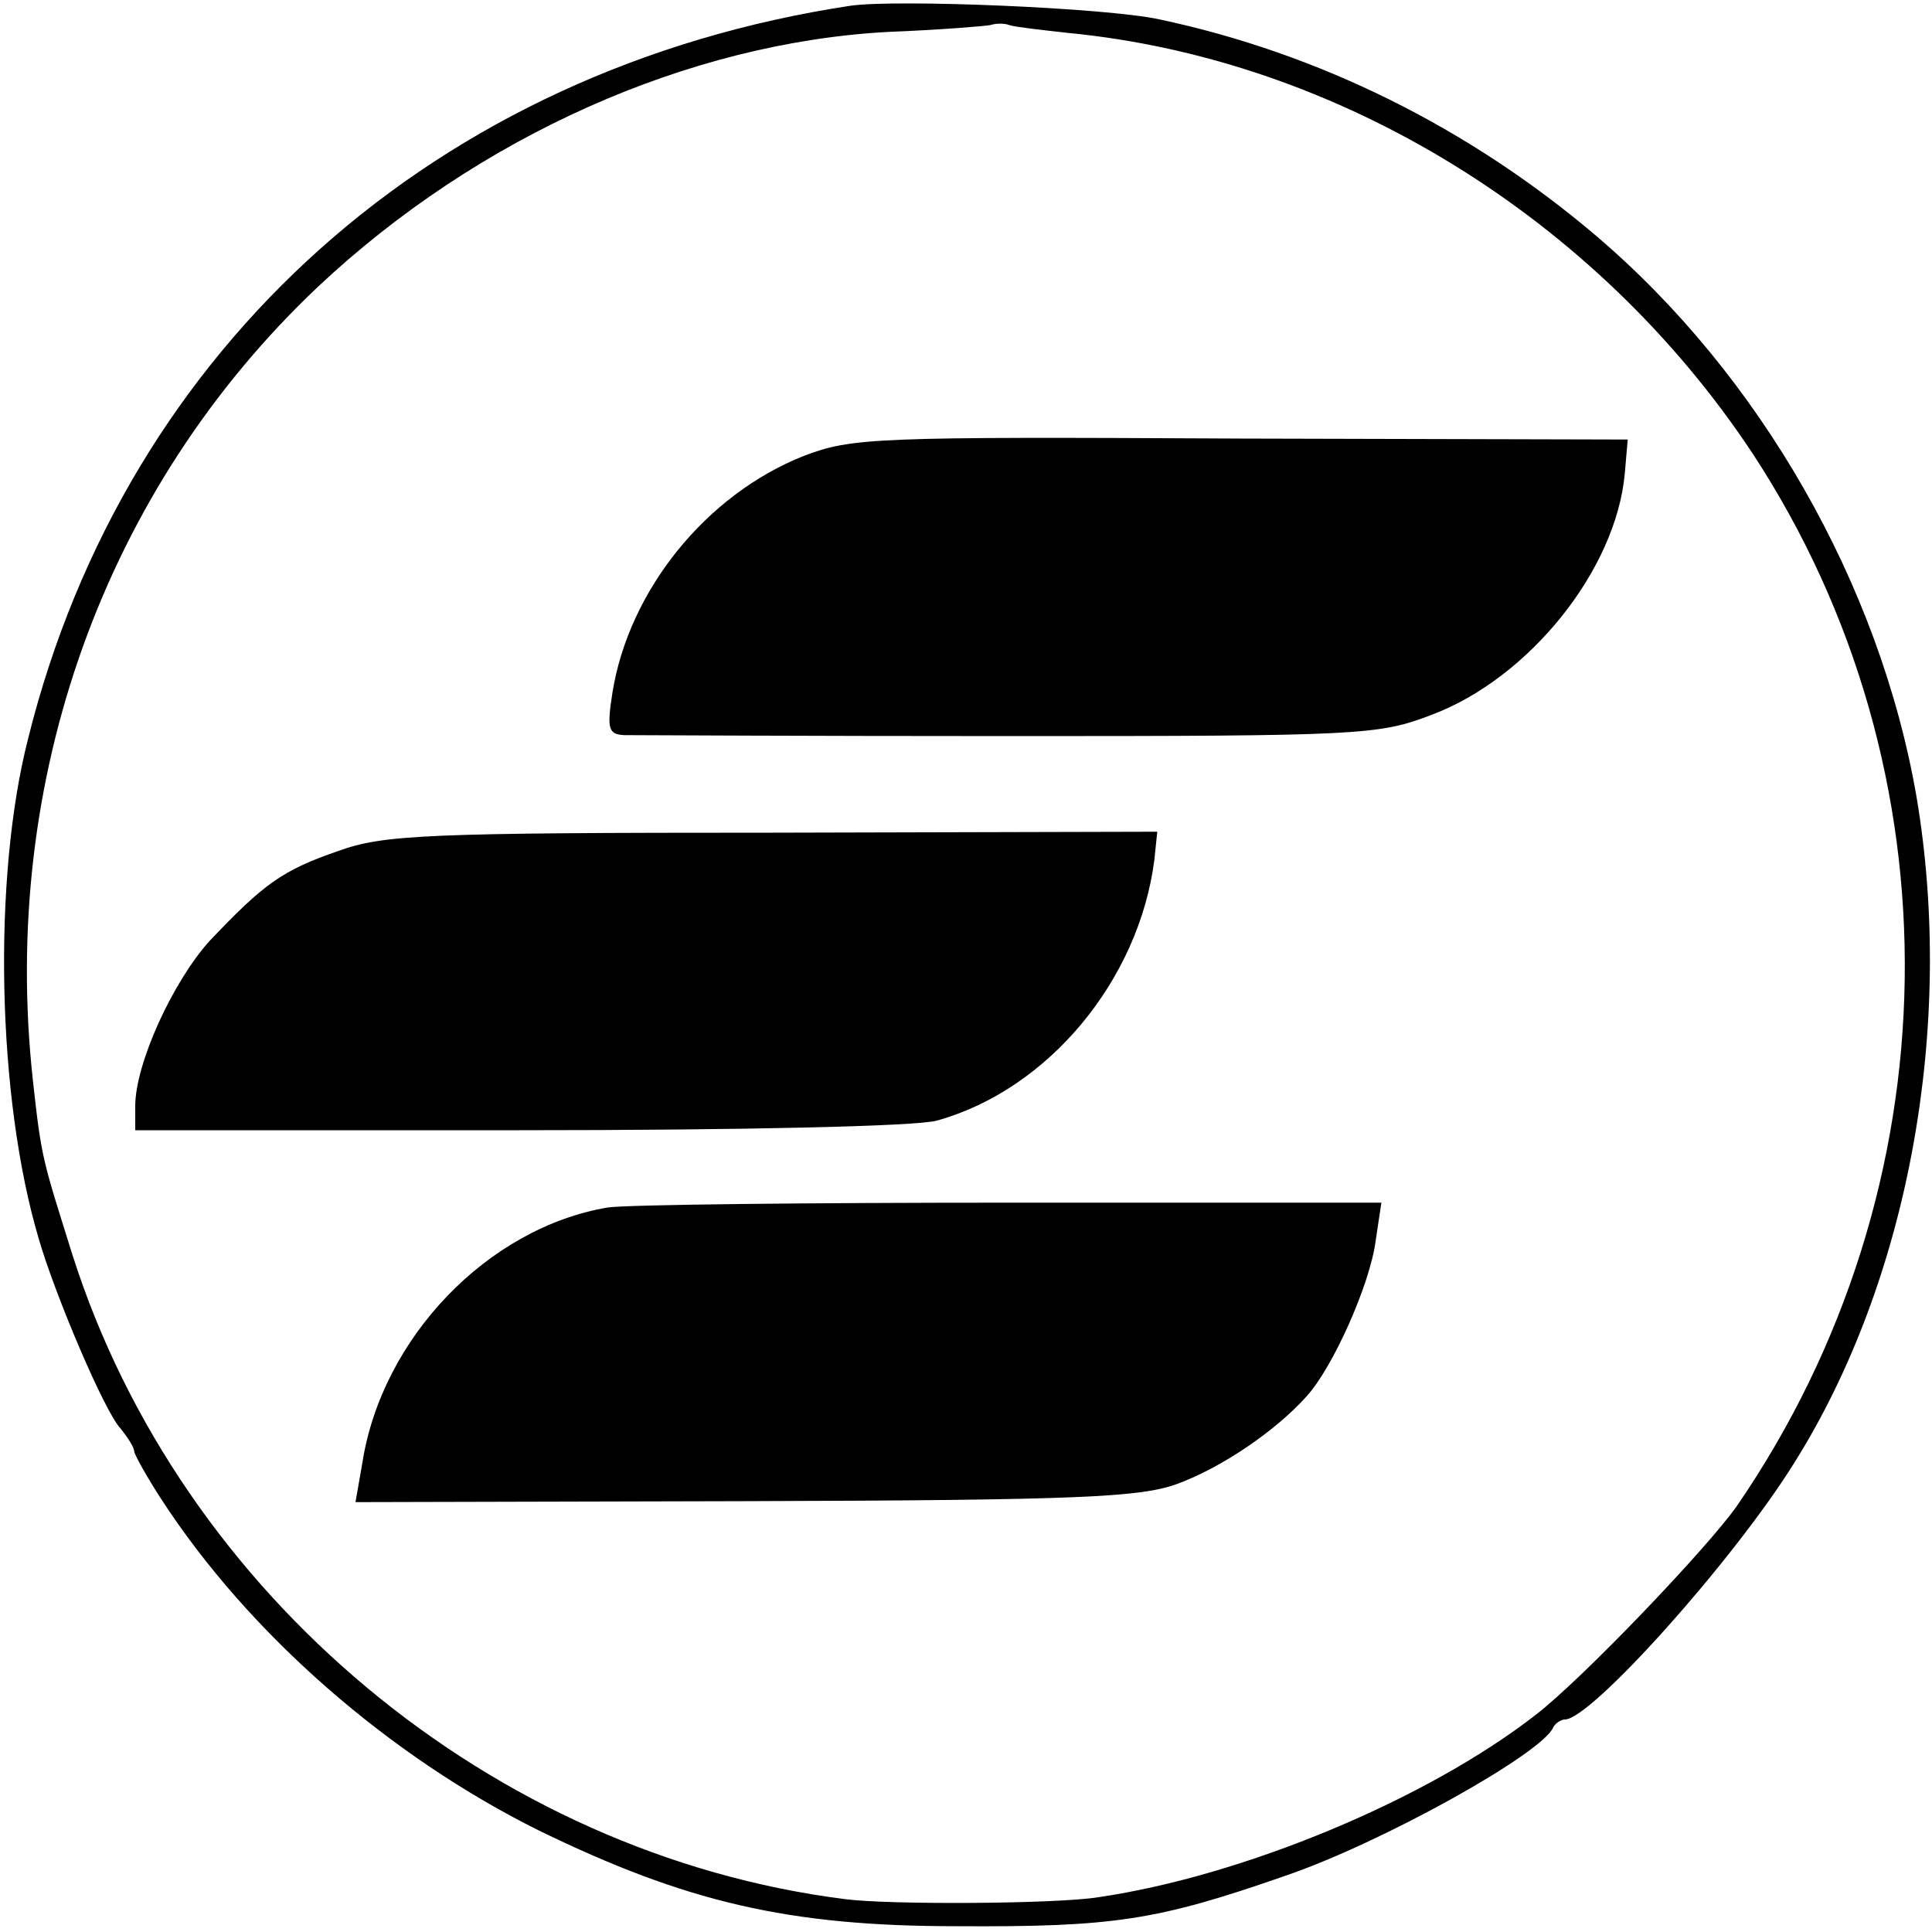 <?xml version="1.0" standalone="no"?>
<!DOCTYPE svg PUBLIC "-//W3C//DTD SVG 20010904//EN"
 "http://www.w3.org/TR/2001/REC-SVG-20010904/DTD/svg10.dtd">
<svg version="1.0" xmlns="http://www.w3.org/2000/svg"
 width="200pt" height="200pt" viewBox="0 0 200 200"
 preserveAspectRatio="xMidYMid meet">
<g transform="translate(0,200) scale(0.1,-0.1)"
fill="#000000" stroke="none">
<path d="M880 1994 c-428 -65 -750 -352 -851 -759 -37 -145 -32 -372 11 -517
17 -59 69 -181 85 -197 7 -9 14 -19 14 -24 1 -4 13 -26 28 -49 91 -140 236
-266 391 -343 152 -74 258 -99 432 -99 163 -1 208 6 340 52 100 34 267 127
278 154 2 4 8 8 12 8 27 0 174 164 237 265 119 189 167 453 127 690 -38 220
-162 437 -333 582 -131 111 -286 188 -451 223 -55 12 -273 21 -320 14z m225
-28 c281 -27 548 -192 709 -435 216 -329 210 -761 -16 -1090 -31 -44 -160
-179 -208 -216 -113 -88 -303 -167 -453 -189 -43 -7 -216 -8 -262 -2 -365 46
-688 315 -800 667 -31 99 -32 99 -41 181 -34 311 74 612 295 821 166 156 384
253 591 264 52 2 100 6 105 7 6 2 15 2 20 0 6 -2 33 -5 60 -8z"/>
<path d="M832 1528 c-101 -40 -181 -139 -198 -245 -6 -38 -4 -43 12 -44 11 0
190 -1 399 -1 365 0 382 1 437 22 101 38 191 150 200 250 l3 35 -400 1 c-381
2 -403 1 -453 -18z"/>
<path d="M350 1119 c-58 -20 -77 -34 -133 -93 -38 -42 -77 -127 -77 -171 l0
-25 398 0 c229 0 412 4 432 10 115 32 209 145 225 270 l3 29 -398 -1 c-360 0
-403 -2 -450 -19z"/>
<path d="M629 750 c-124 -21 -234 -135 -254 -265 l-7 -40 404 1 c347 1 409 4
447 18 46 17 102 55 134 91 27 30 65 115 71 160 l6 40 -383 0 c-210 0 -398 -2
-418 -5z"/>
</g>
</svg>
